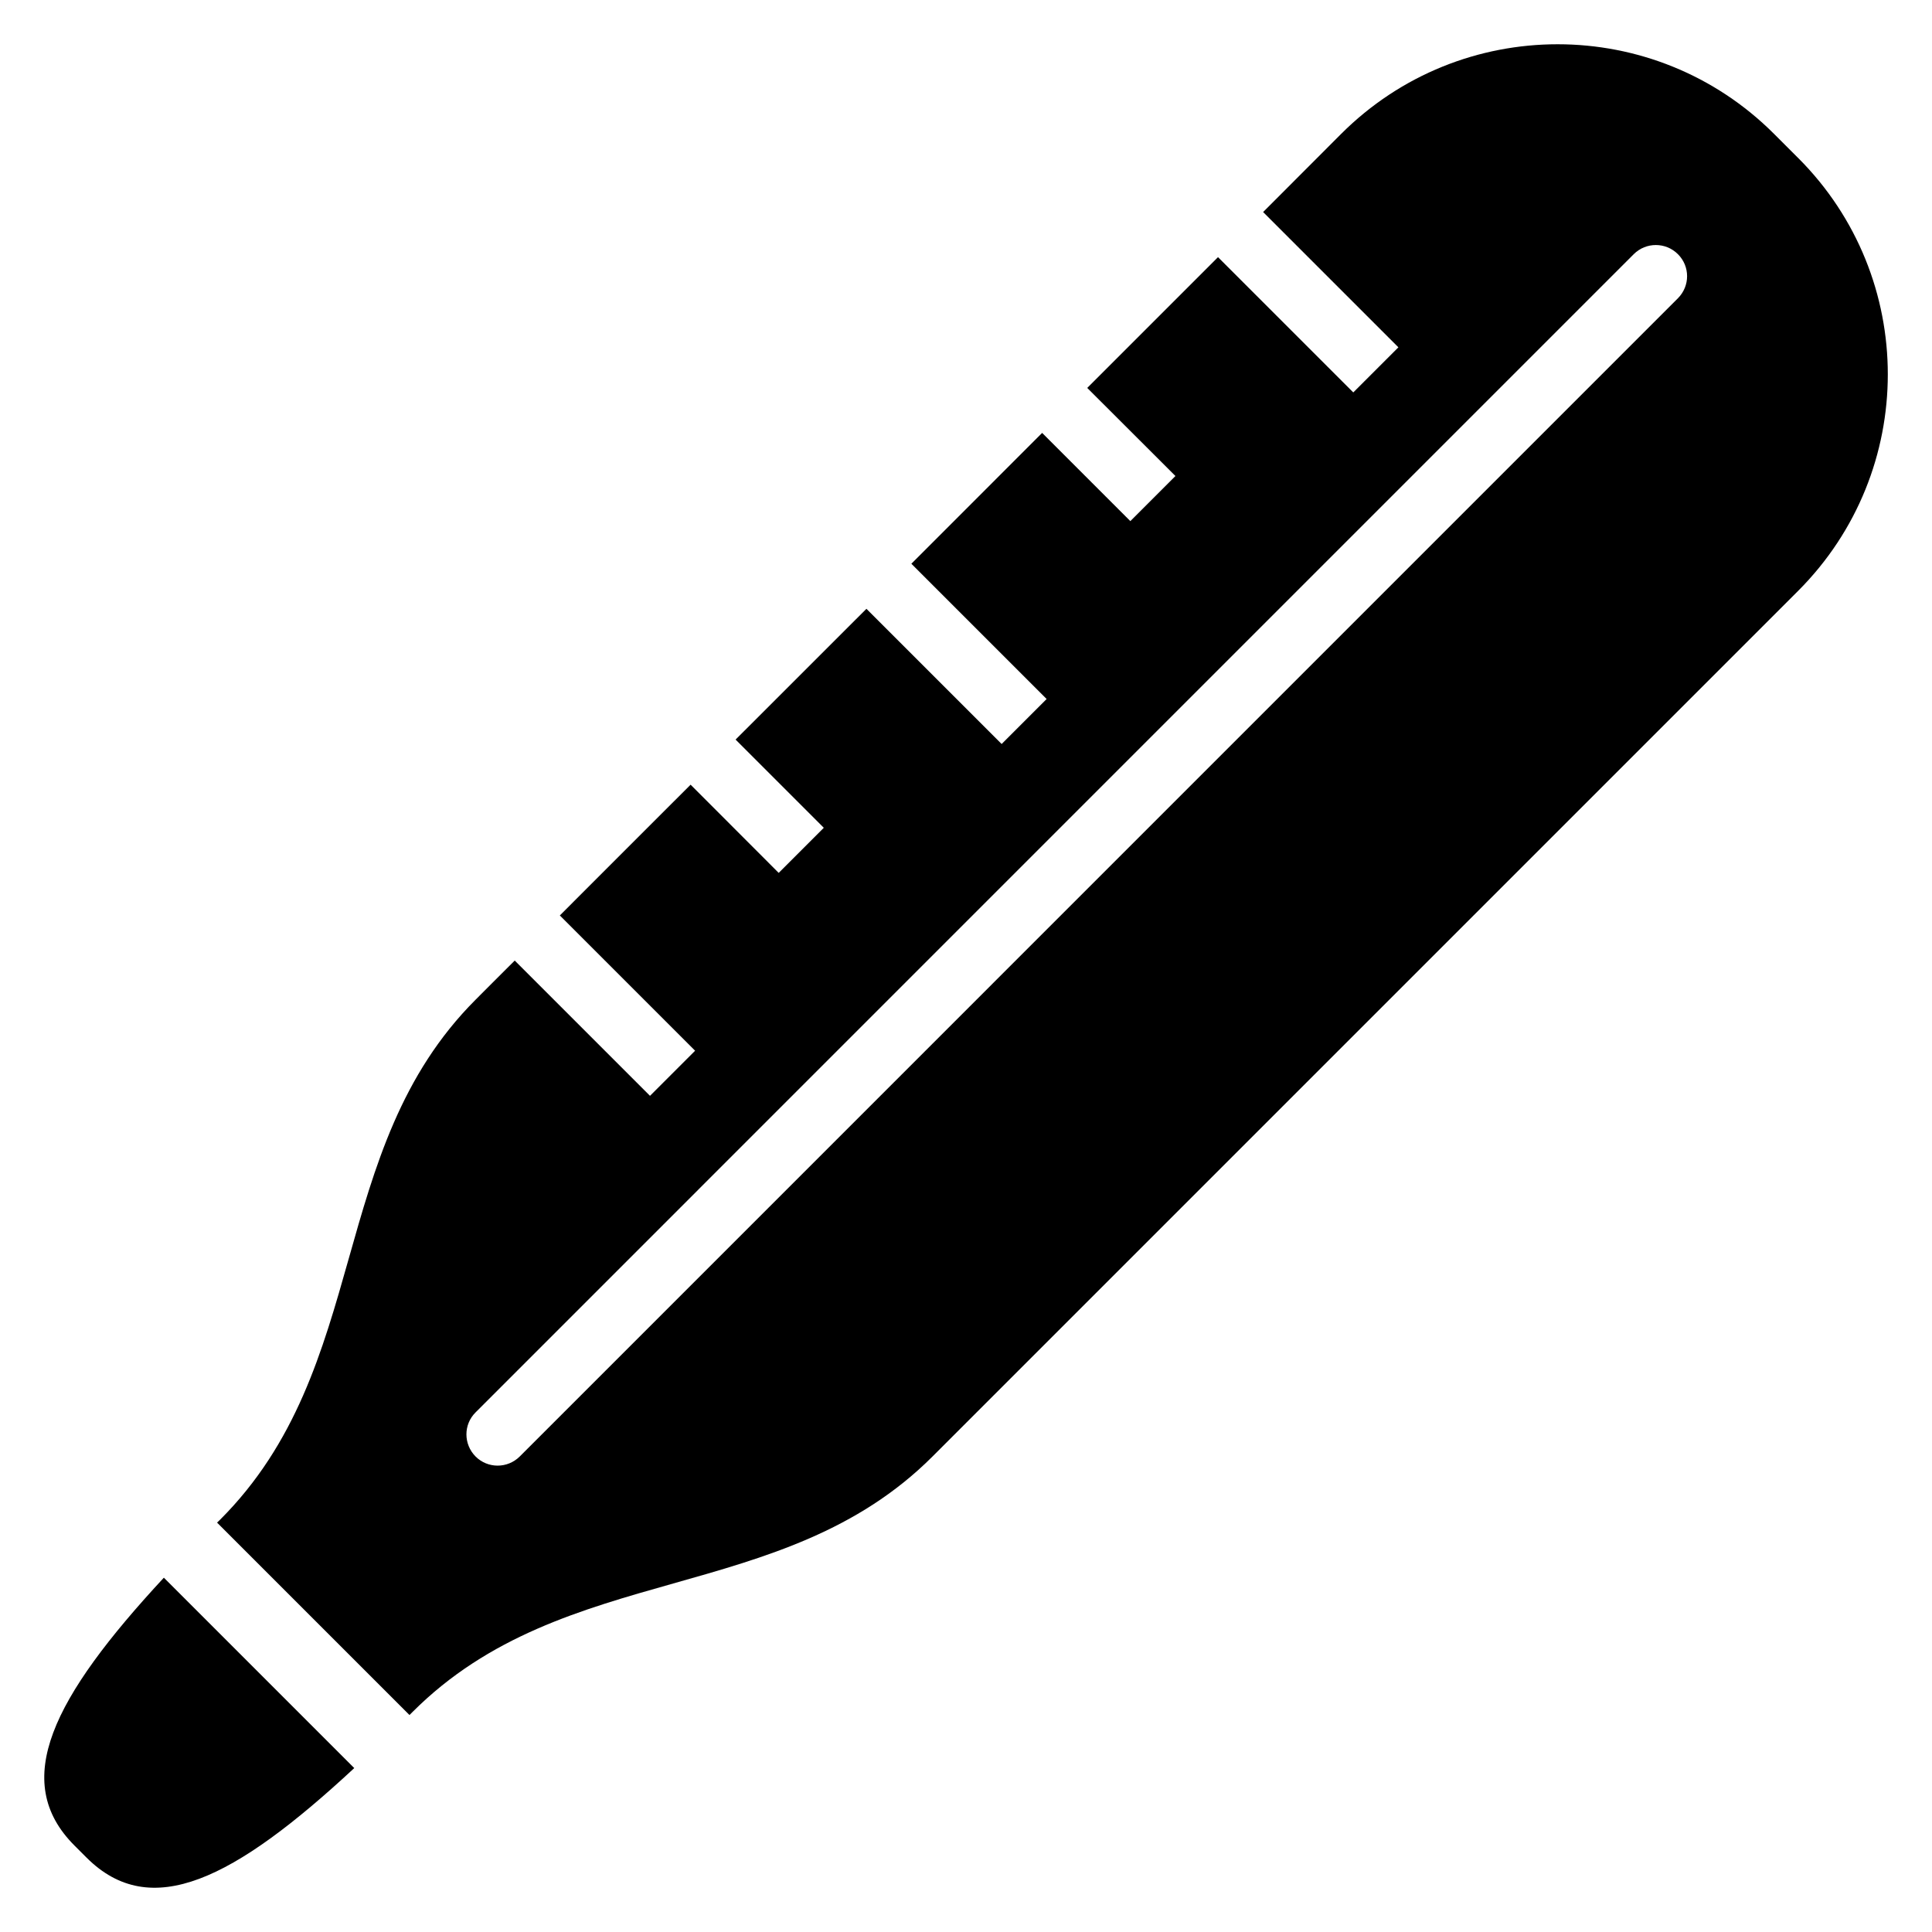 <?xml version="1.0" encoding="UTF-8"?>
<!-- Uploaded to: ICON Repo, www.svgrepo.com, Generator: ICON Repo Mixer Tools -->
<svg fill="#000000" width="800px" height="800px" version="1.1" viewBox="144 144 512 512" xmlns="http://www.w3.org/2000/svg">
 <g>
  <path d="m163.73 633.08 3.191 3.191c17.023 17.023 39.129 5.848 70.961-23.711l-50.457-50.457c-29.527 31.848-40.719 53.941-23.695 70.977z"/>
  <path d="m620.52 185.86-6.383-6.383c-31.664-31.664-83.023-31.664-114.71 0 0 0-7.91 7.938-20.688 20.719l35.848 35.848-11.953 11.953-35.848-35.848c-10.047 10.047-21.863 21.863-34.656 34.656l23.375 23.344-11.953 11.953-23.375-23.375c-11.176 11.207-22.871 22.902-34.656 34.672l35.848 35.848-11.922 11.922-35.836-35.828c-11.832 11.832-23.559 23.559-34.672 34.656l23.375 23.375-11.953 11.953-23.344-23.375c-13.055 13.055-24.902 24.871-34.656 34.656l35.848 35.848-11.953 11.953-35.848-35.848c-4.231 4.231-7.816 7.785-10.352 10.352-39.832 39.832-27.344 97.449-67.723 137.82-0.273 0.273-0.504 0.504-0.809 0.777l50.992 50.992c0.273-0.273 0.535-0.535 0.809-0.809 40.352-40.352 97.953-27.879 137.79-67.695l229.42-229.42c31.672-31.707 31.672-83.051-0.004-114.71zm-338.79 344.13c-3.25 3.223-8.473 3.223-11.695 0-3.223-3.25-3.25-8.473 0-11.695l306.93-306.94c3.223-3.223 8.473-3.223 11.695 0 3.25 3.223 3.25 8.441 0 11.695z"/>
 </g>
</svg>